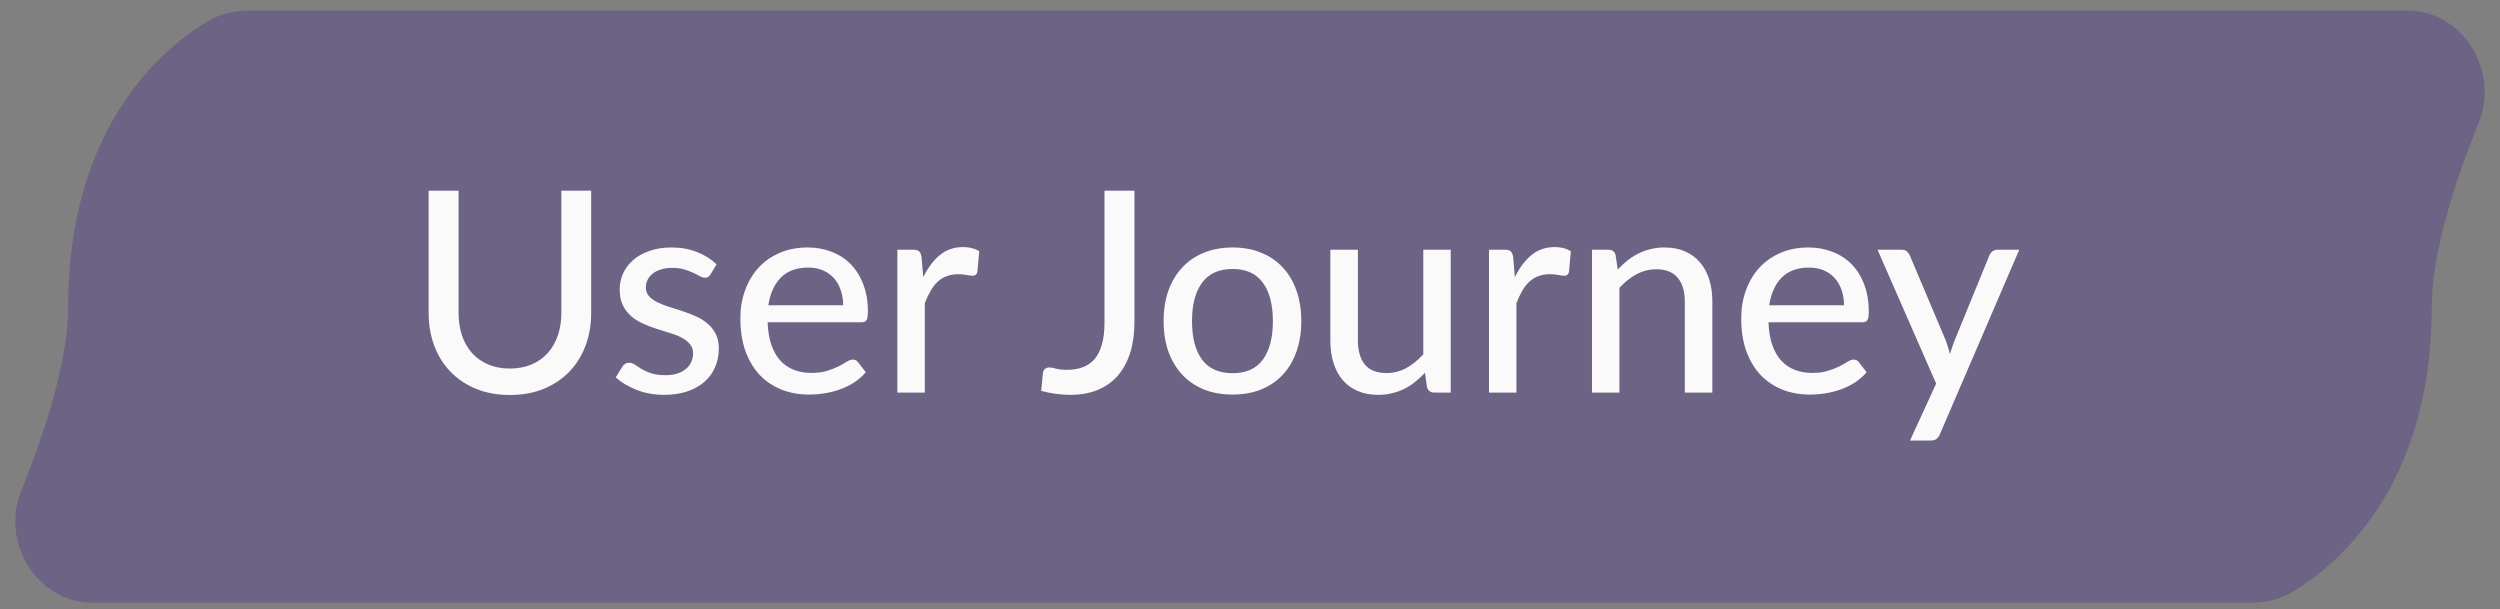 <svg width="160" height="39" viewBox="0 0 160 39" fill="none" xmlns="http://www.w3.org/2000/svg">
<rect x="0" y="0" width="160" height="39" fill="#808080" stroke="none"/>
<g style="mix-blend-mode:multiply" opacity="0.55">
<path d="M17 38.58L17 0.673L16.096 0.673C15.128 0.673 14.162 0.845 13.329 1.339C10.565 2.982 4.364 7.965 4.364 19.627C4.364 23.084 2.887 27.63 1.362 31.403C0.019 34.721 2.377 38.58 5.958 38.58L17 38.58ZM143 0.673L143 38.58L143.903 38.58C144.872 38.58 145.838 38.408 146.671 37.914C149.435 36.271 155.636 31.288 155.636 19.627C155.636 16.169 157.113 11.623 158.638 7.85C159.981 4.531 157.623 0.673 154.042 0.673L143 0.673ZM17 19.627L17 38.58L143 38.58L143 19.627L143 0.673L17 0.673L17 19.627Z" fill="#5B4B88"/>
</g>
<path d="M32.633 23.587C33.149 23.587 33.611 23.5 34.019 23.326C34.427 23.152 34.772 22.91 35.054 22.598C35.336 22.279 35.552 21.904 35.702 21.473C35.852 21.035 35.927 20.552 35.927 20.023V12.203H37.835V20.023C37.835 20.779 37.715 21.479 37.475 22.12C37.235 22.762 36.89 23.317 36.44 23.785C35.99 24.253 35.444 24.619 34.802 24.884C34.16 25.148 33.437 25.279 32.633 25.279C31.829 25.279 31.106 25.148 30.464 24.884C29.822 24.619 29.276 24.253 28.826 23.785C28.376 23.317 28.031 22.762 27.791 22.12C27.551 21.479 27.431 20.779 27.431 20.023V12.203H29.348V20.015C29.348 20.543 29.42 21.026 29.564 21.463C29.714 21.901 29.93 22.279 30.212 22.598C30.494 22.91 30.839 23.152 31.247 23.326C31.655 23.5 32.117 23.587 32.633 23.587ZM45.474 17.558C45.426 17.636 45.375 17.692 45.321 17.729C45.267 17.759 45.198 17.773 45.114 17.773C45.018 17.773 44.91 17.741 44.79 17.674C44.676 17.608 44.535 17.537 44.367 17.459C44.205 17.381 44.013 17.308 43.791 17.242C43.569 17.177 43.305 17.143 42.999 17.143C42.747 17.143 42.516 17.177 42.306 17.242C42.102 17.302 41.928 17.39 41.784 17.503C41.64 17.611 41.529 17.744 41.451 17.899C41.373 18.049 41.334 18.212 41.334 18.386C41.334 18.613 41.4 18.802 41.532 18.953C41.67 19.102 41.847 19.232 42.063 19.34C42.285 19.448 42.534 19.547 42.81 19.637C43.092 19.721 43.377 19.811 43.665 19.907C43.959 20.003 44.244 20.113 44.52 20.239C44.802 20.36 45.051 20.512 45.267 20.698C45.489 20.878 45.666 21.098 45.798 21.355C45.936 21.613 46.005 21.928 46.005 22.3C46.005 22.727 45.927 23.122 45.771 23.488C45.621 23.849 45.396 24.16 45.096 24.424C44.802 24.689 44.436 24.895 43.998 25.046C43.56 25.195 43.059 25.27 42.495 25.27C41.865 25.27 41.283 25.166 40.749 24.956C40.215 24.745 39.768 24.479 39.408 24.154L39.822 23.48C39.87 23.395 39.93 23.332 40.002 23.291C40.074 23.242 40.17 23.218 40.29 23.218C40.404 23.218 40.521 23.261 40.641 23.345C40.761 23.428 40.905 23.521 41.073 23.623C41.241 23.72 41.445 23.809 41.685 23.893C41.925 23.971 42.225 24.011 42.585 24.011C42.885 24.011 43.146 23.974 43.368 23.902C43.59 23.825 43.773 23.723 43.917 23.596C44.067 23.465 44.178 23.314 44.25 23.146C44.322 22.979 44.358 22.802 44.358 22.616C44.358 22.375 44.289 22.177 44.151 22.021C44.019 21.86 43.842 21.721 43.62 21.608C43.404 21.494 43.155 21.395 42.873 21.311C42.591 21.227 42.303 21.137 42.009 21.041C41.715 20.945 41.427 20.834 41.145 20.707C40.863 20.581 40.611 20.422 40.389 20.23C40.173 20.038 39.996 19.805 39.858 19.529C39.726 19.253 39.66 18.916 39.66 18.52C39.66 18.166 39.732 17.828 39.876 17.503C40.026 17.18 40.239 16.895 40.515 16.648C40.797 16.402 41.142 16.207 41.55 16.064C41.964 15.914 42.435 15.838 42.963 15.838C43.569 15.838 44.115 15.934 44.601 16.127C45.093 16.319 45.513 16.582 45.861 16.919L45.474 17.558ZM53.962 19.538C53.962 19.189 53.911 18.869 53.809 18.575C53.713 18.28 53.569 18.026 53.377 17.809C53.185 17.593 52.951 17.425 52.675 17.305C52.399 17.186 52.081 17.125 51.721 17.125C50.983 17.125 50.401 17.338 49.975 17.765C49.555 18.191 49.288 18.782 49.174 19.538H53.962ZM55.411 23.822C55.195 24.073 54.946 24.293 54.664 24.479C54.382 24.659 54.082 24.805 53.764 24.919C53.446 25.034 53.116 25.117 52.774 25.172C52.438 25.226 52.105 25.253 51.775 25.253C51.145 25.253 50.56 25.148 50.02 24.938C49.486 24.721 49.021 24.41 48.625 24.002C48.235 23.587 47.929 23.078 47.707 22.471C47.491 21.86 47.383 21.157 47.383 20.366C47.383 19.73 47.482 19.139 47.68 18.593C47.878 18.041 48.16 17.561 48.526 17.152C48.898 16.744 49.351 16.424 49.885 16.189C50.419 15.956 51.019 15.838 51.685 15.838C52.243 15.838 52.756 15.931 53.224 16.117C53.698 16.297 54.106 16.561 54.448 16.91C54.79 17.258 55.057 17.686 55.249 18.197C55.447 18.706 55.546 19.288 55.546 19.942C55.546 20.212 55.516 20.395 55.456 20.491C55.396 20.581 55.285 20.627 55.123 20.627H49.129C49.147 21.172 49.225 21.649 49.363 22.058C49.501 22.459 49.69 22.796 49.93 23.066C50.176 23.335 50.467 23.537 50.803 23.669C51.139 23.8 51.514 23.866 51.928 23.866C52.318 23.866 52.654 23.822 52.936 23.732C53.224 23.642 53.47 23.546 53.674 23.444C53.884 23.335 54.058 23.236 54.196 23.146C54.34 23.056 54.466 23.012 54.574 23.012C54.718 23.012 54.829 23.066 54.907 23.174L55.411 23.822ZM59.088 17.738C59.382 17.137 59.736 16.666 60.15 16.325C60.564 15.982 61.062 15.812 61.644 15.812C61.842 15.812 62.028 15.835 62.202 15.883C62.382 15.925 62.538 15.992 62.67 16.081L62.553 17.404C62.511 17.567 62.412 17.648 62.256 17.648C62.172 17.648 62.046 17.633 61.878 17.602C61.71 17.567 61.53 17.549 61.338 17.549C61.056 17.549 60.807 17.59 60.591 17.674C60.375 17.753 60.18 17.872 60.006 18.035C59.838 18.191 59.688 18.386 59.556 18.619C59.424 18.848 59.301 19.108 59.187 19.402V25.127H57.432V15.982H58.44C58.632 15.982 58.761 16.018 58.827 16.09C58.899 16.157 58.95 16.276 58.98 16.451L59.088 17.738ZM72.604 20.627C72.604 21.346 72.514 21.994 72.334 22.57C72.154 23.146 71.89 23.636 71.542 24.038C71.2 24.433 70.771 24.739 70.255 24.956C69.745 25.166 69.157 25.27 68.491 25.27C67.891 25.27 67.273 25.186 66.637 25.018L66.745 23.884C66.757 23.776 66.796 23.689 66.862 23.623C66.934 23.552 67.039 23.515 67.177 23.515C67.279 23.515 67.417 23.543 67.591 23.596C67.771 23.645 68.005 23.669 68.293 23.669C68.677 23.669 69.016 23.611 69.31 23.497C69.61 23.384 69.862 23.206 70.066 22.966C70.27 22.721 70.423 22.409 70.525 22.03C70.633 21.652 70.687 21.2 70.687 20.672V12.203H72.604V20.627ZM78.89 15.838C79.562 15.838 80.168 15.95 80.708 16.172C81.254 16.387 81.716 16.703 82.094 17.116C82.478 17.524 82.772 18.02 82.976 18.602C83.18 19.177 83.282 19.826 83.282 20.546C83.282 21.265 83.18 21.916 82.976 22.498C82.772 23.081 82.478 23.576 82.094 23.983C81.716 24.392 81.254 24.706 80.708 24.928C80.168 25.145 79.562 25.253 78.89 25.253C78.212 25.253 77.6 25.145 77.054 24.928C76.514 24.706 76.052 24.392 75.668 23.983C75.284 23.576 74.987 23.081 74.777 22.498C74.573 21.916 74.471 21.265 74.471 20.546C74.471 19.826 74.573 19.177 74.777 18.602C74.987 18.02 75.284 17.524 75.668 17.116C76.052 16.703 76.514 16.387 77.054 16.172C77.6 15.95 78.212 15.838 78.89 15.838ZM78.89 23.884C79.754 23.884 80.399 23.593 80.825 23.012C81.251 22.43 81.464 21.61 81.464 20.555C81.464 19.498 81.251 18.68 80.825 18.098C80.399 17.509 79.754 17.215 78.89 17.215C78.014 17.215 77.36 17.509 76.928 18.098C76.502 18.68 76.289 19.498 76.289 20.555C76.289 21.61 76.502 22.43 76.928 23.012C77.36 23.593 78.014 23.884 78.89 23.884ZM92.846 15.982V25.127H91.793C91.553 25.127 91.397 25.009 91.325 24.776L91.199 23.858C91.001 24.067 90.794 24.259 90.578 24.433C90.362 24.608 90.131 24.758 89.885 24.884C89.639 25.003 89.378 25.096 89.102 25.163C88.826 25.235 88.529 25.27 88.211 25.27C87.707 25.27 87.263 25.186 86.879 25.018C86.501 24.851 86.183 24.616 85.925 24.317C85.667 24.011 85.472 23.645 85.34 23.218C85.208 22.793 85.142 22.322 85.142 21.805V15.982H86.906V21.805C86.906 22.459 87.056 22.97 87.356 23.335C87.656 23.695 88.115 23.875 88.733 23.875C89.183 23.875 89.603 23.77 89.993 23.561C90.383 23.345 90.749 23.05 91.091 22.678V15.982H92.846ZM96.951 17.738C97.246 17.137 97.6 16.666 98.013 16.325C98.427 15.982 98.925 15.812 99.507 15.812C99.706 15.812 99.891 15.835 100.066 15.883C100.246 15.925 100.402 15.992 100.534 16.081L100.417 17.404C100.375 17.567 100.276 17.648 100.12 17.648C100.036 17.648 99.909 17.633 99.742 17.602C99.573 17.567 99.394 17.549 99.201 17.549C98.919 17.549 98.671 17.59 98.454 17.674C98.239 17.753 98.043 17.872 97.87 18.035C97.701 18.191 97.552 18.386 97.419 18.619C97.287 18.848 97.165 19.108 97.05 19.402V25.127H95.296V15.982H96.303C96.496 15.982 96.624 16.018 96.691 16.09C96.763 16.157 96.814 16.276 96.844 16.451L96.951 17.738ZM103.534 17.252C103.732 17.041 103.939 16.849 104.155 16.675C104.371 16.502 104.599 16.355 104.839 16.235C105.085 16.108 105.346 16.012 105.622 15.947C105.904 15.874 106.204 15.838 106.522 15.838C107.026 15.838 107.467 15.922 107.845 16.09C108.229 16.259 108.55 16.495 108.808 16.802C109.066 17.102 109.261 17.465 109.393 17.89C109.525 18.317 109.591 18.788 109.591 19.303V25.127H107.827V19.303C107.827 18.649 107.677 18.142 107.377 17.782C107.077 17.416 106.618 17.233 106 17.233C105.55 17.233 105.127 17.341 104.731 17.558C104.341 17.767 103.978 18.055 103.642 18.422V25.127H101.887V15.982H102.94C103.186 15.982 103.339 16.099 103.399 16.334L103.534 17.252ZM118.017 19.538C118.017 19.189 117.966 18.869 117.864 18.575C117.768 18.28 117.624 18.026 117.432 17.809C117.24 17.593 117.006 17.425 116.73 17.305C116.454 17.186 116.136 17.125 115.776 17.125C115.038 17.125 114.456 17.338 114.03 17.765C113.61 18.191 113.343 18.782 113.229 19.538H118.017ZM119.466 23.822C119.25 24.073 119.001 24.293 118.719 24.479C118.437 24.659 118.137 24.805 117.819 24.919C117.501 25.034 117.171 25.117 116.829 25.172C116.493 25.226 116.16 25.253 115.83 25.253C115.2 25.253 114.615 25.148 114.075 24.938C113.541 24.721 113.076 24.41 112.68 24.002C112.29 23.587 111.984 23.078 111.762 22.471C111.546 21.86 111.438 21.157 111.438 20.366C111.438 19.73 111.537 19.139 111.735 18.593C111.933 18.041 112.215 17.561 112.581 17.152C112.953 16.744 113.406 16.424 113.94 16.189C114.474 15.956 115.074 15.838 115.74 15.838C116.298 15.838 116.811 15.931 117.279 16.117C117.753 16.297 118.161 16.561 118.503 16.91C118.845 17.258 119.112 17.686 119.304 18.197C119.502 18.706 119.601 19.288 119.601 19.942C119.601 20.212 119.571 20.395 119.511 20.491C119.451 20.581 119.34 20.627 119.178 20.627H113.184C113.202 21.172 113.28 21.649 113.418 22.058C113.556 22.459 113.745 22.796 113.985 23.066C114.231 23.335 114.522 23.537 114.858 23.669C115.194 23.8 115.569 23.866 115.983 23.866C116.373 23.866 116.709 23.822 116.991 23.732C117.279 23.642 117.525 23.546 117.729 23.444C117.939 23.335 118.113 23.236 118.251 23.146C118.395 23.056 118.521 23.012 118.629 23.012C118.773 23.012 118.884 23.066 118.962 23.174L119.466 23.822ZM129.233 15.982L124.157 27.782C124.103 27.913 124.031 28.015 123.941 28.087C123.851 28.16 123.719 28.195 123.545 28.195H122.24L123.914 24.55L120.161 15.982H121.691C121.841 15.982 121.958 16.018 122.042 16.09C122.126 16.163 122.186 16.244 122.222 16.334L124.544 21.823C124.592 21.962 124.637 22.102 124.679 22.247C124.727 22.384 124.766 22.523 124.796 22.66C124.838 22.517 124.883 22.375 124.931 22.238C124.979 22.093 125.03 21.953 125.084 21.814L127.325 16.334C127.367 16.232 127.433 16.148 127.523 16.081C127.613 16.015 127.715 15.982 127.829 15.982H129.233Z" fill="#FAFAFA"/>
</svg>
